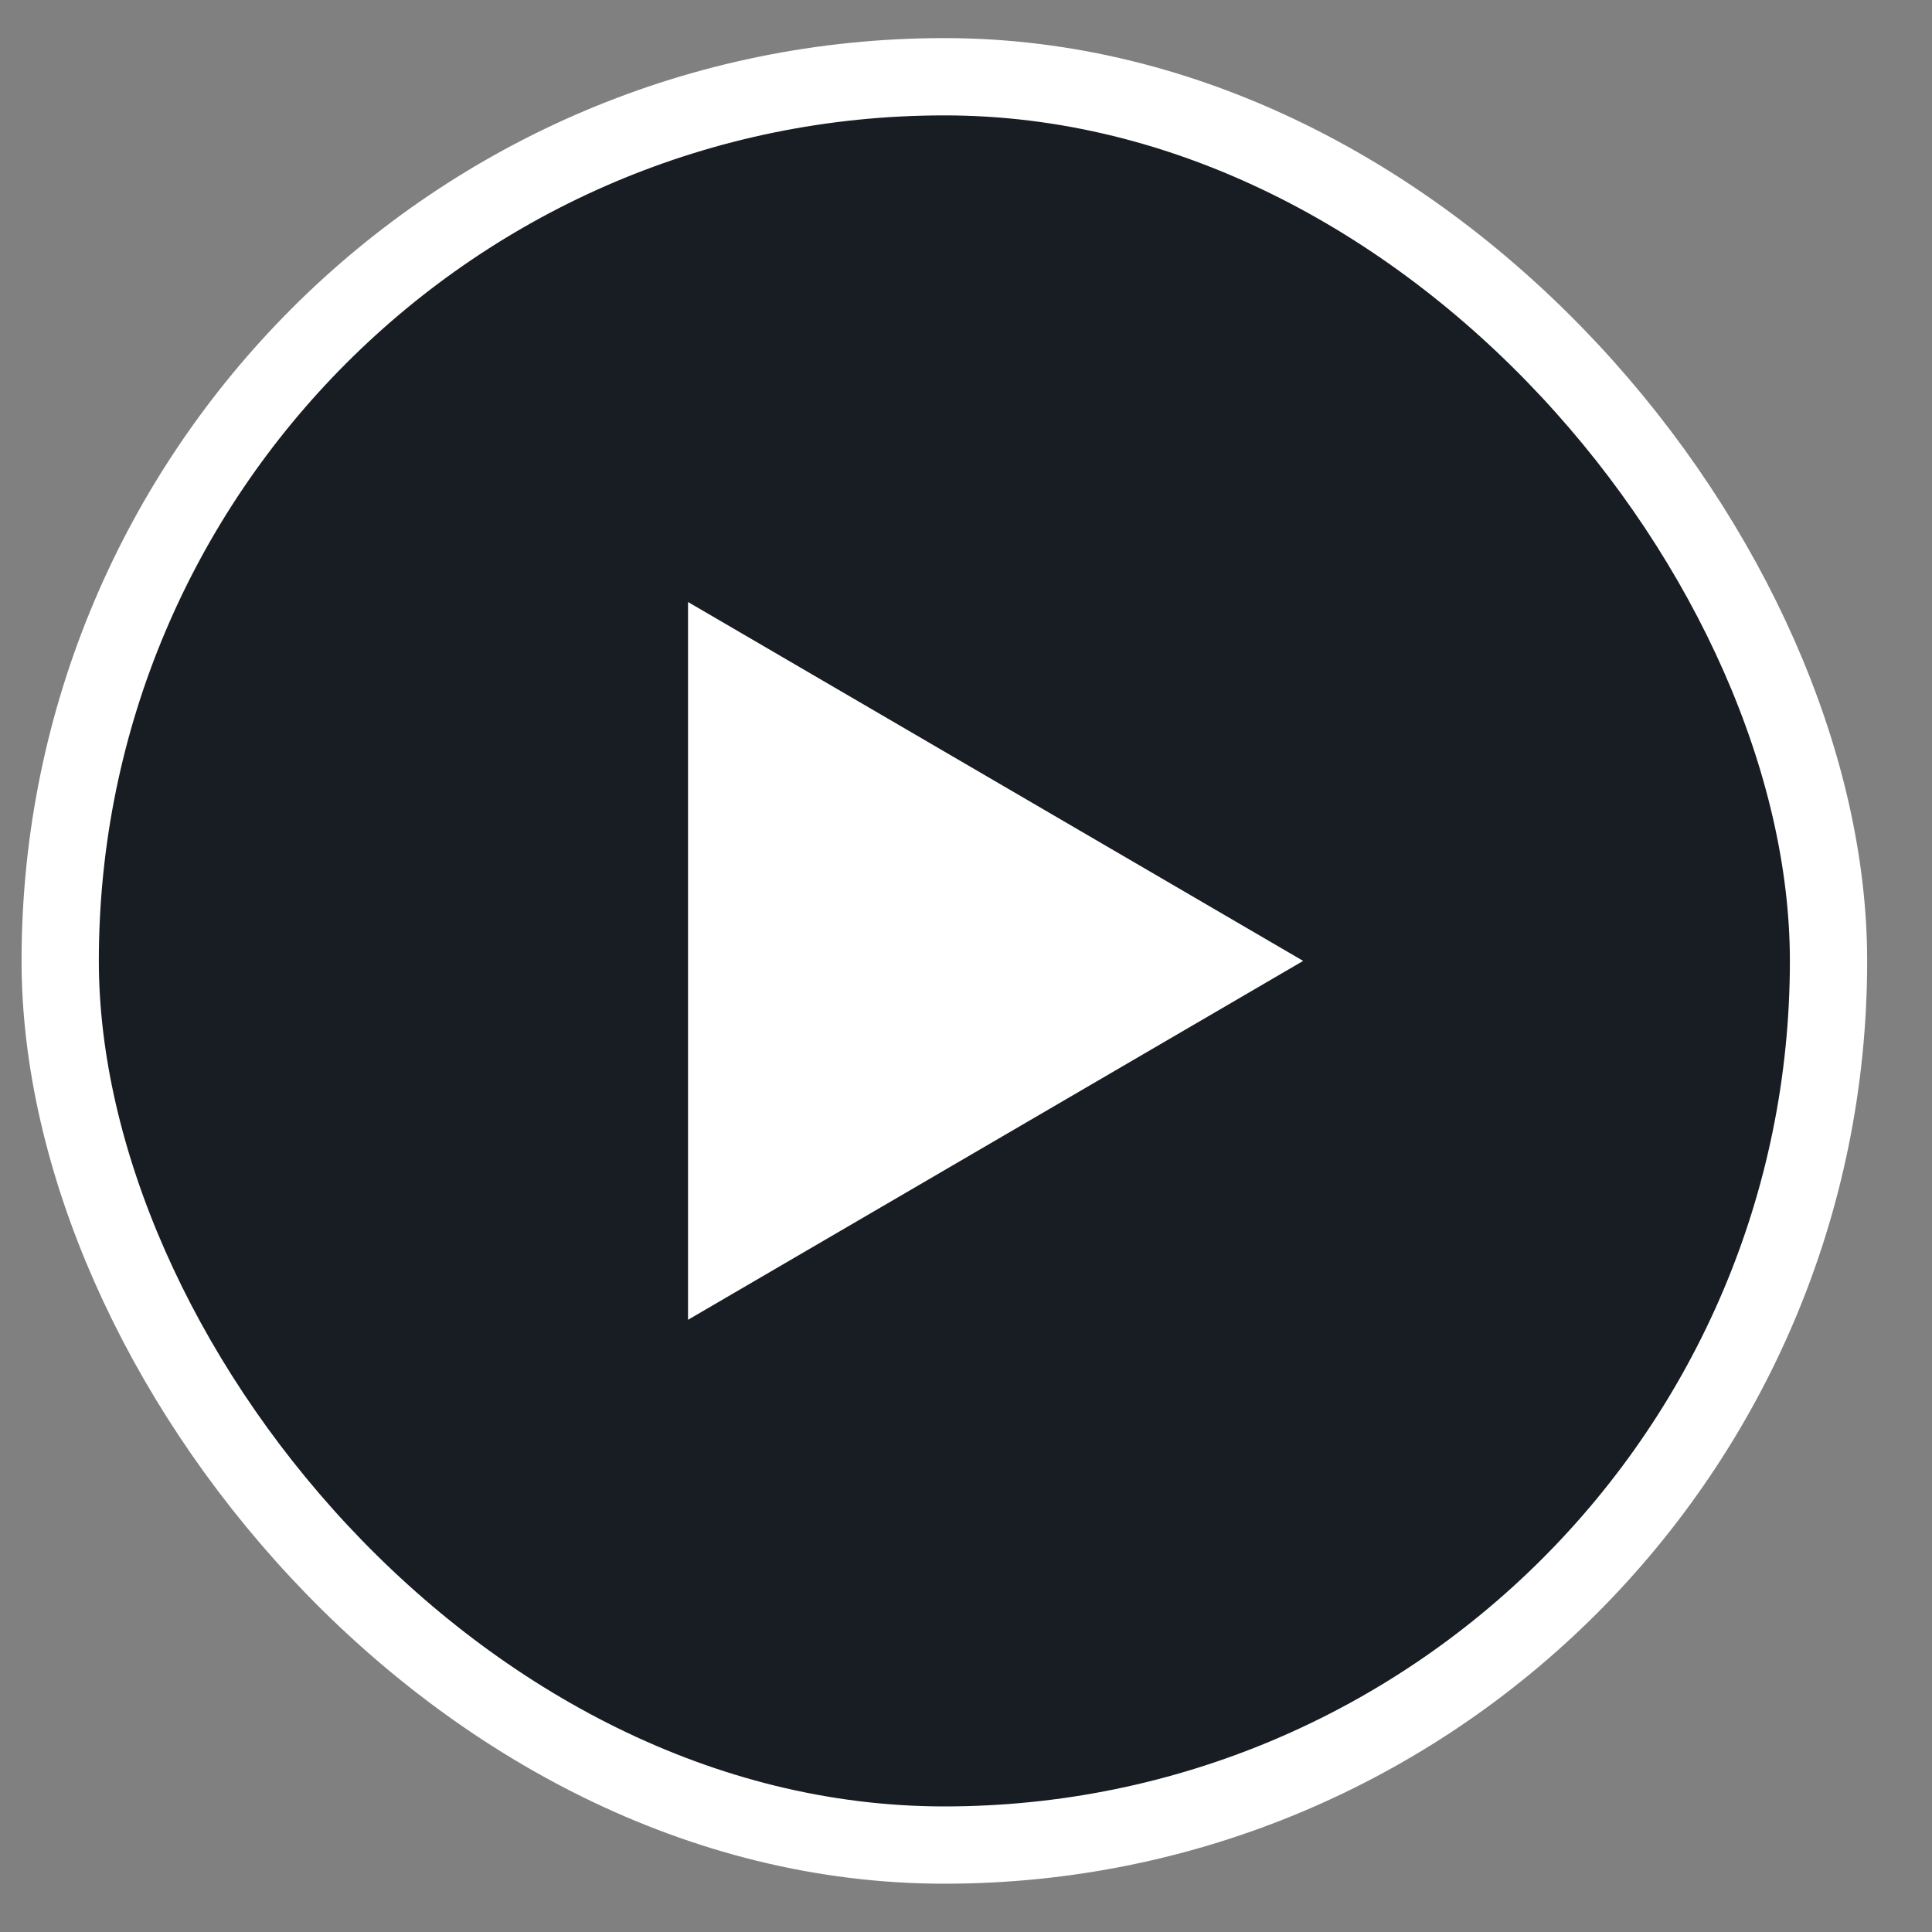 <svg xmlns="http://www.w3.org/2000/svg" width="25" height="25" fill="none" viewBox="0 0 25 25"><rect x="0" y="0" width="25" height="25" fill="#808080" stroke="none"/><rect width="22.882" height="22.882" x=".779" y=".993" fill="#181d23" rx="11.441"/><rect width="22.882" height="22.882" x=".779" y=".993" stroke="#fff" rx="11.441"/><path fill="#fff" d="M8.903 7.79v9.288l7.96-4.644z"/></svg>
